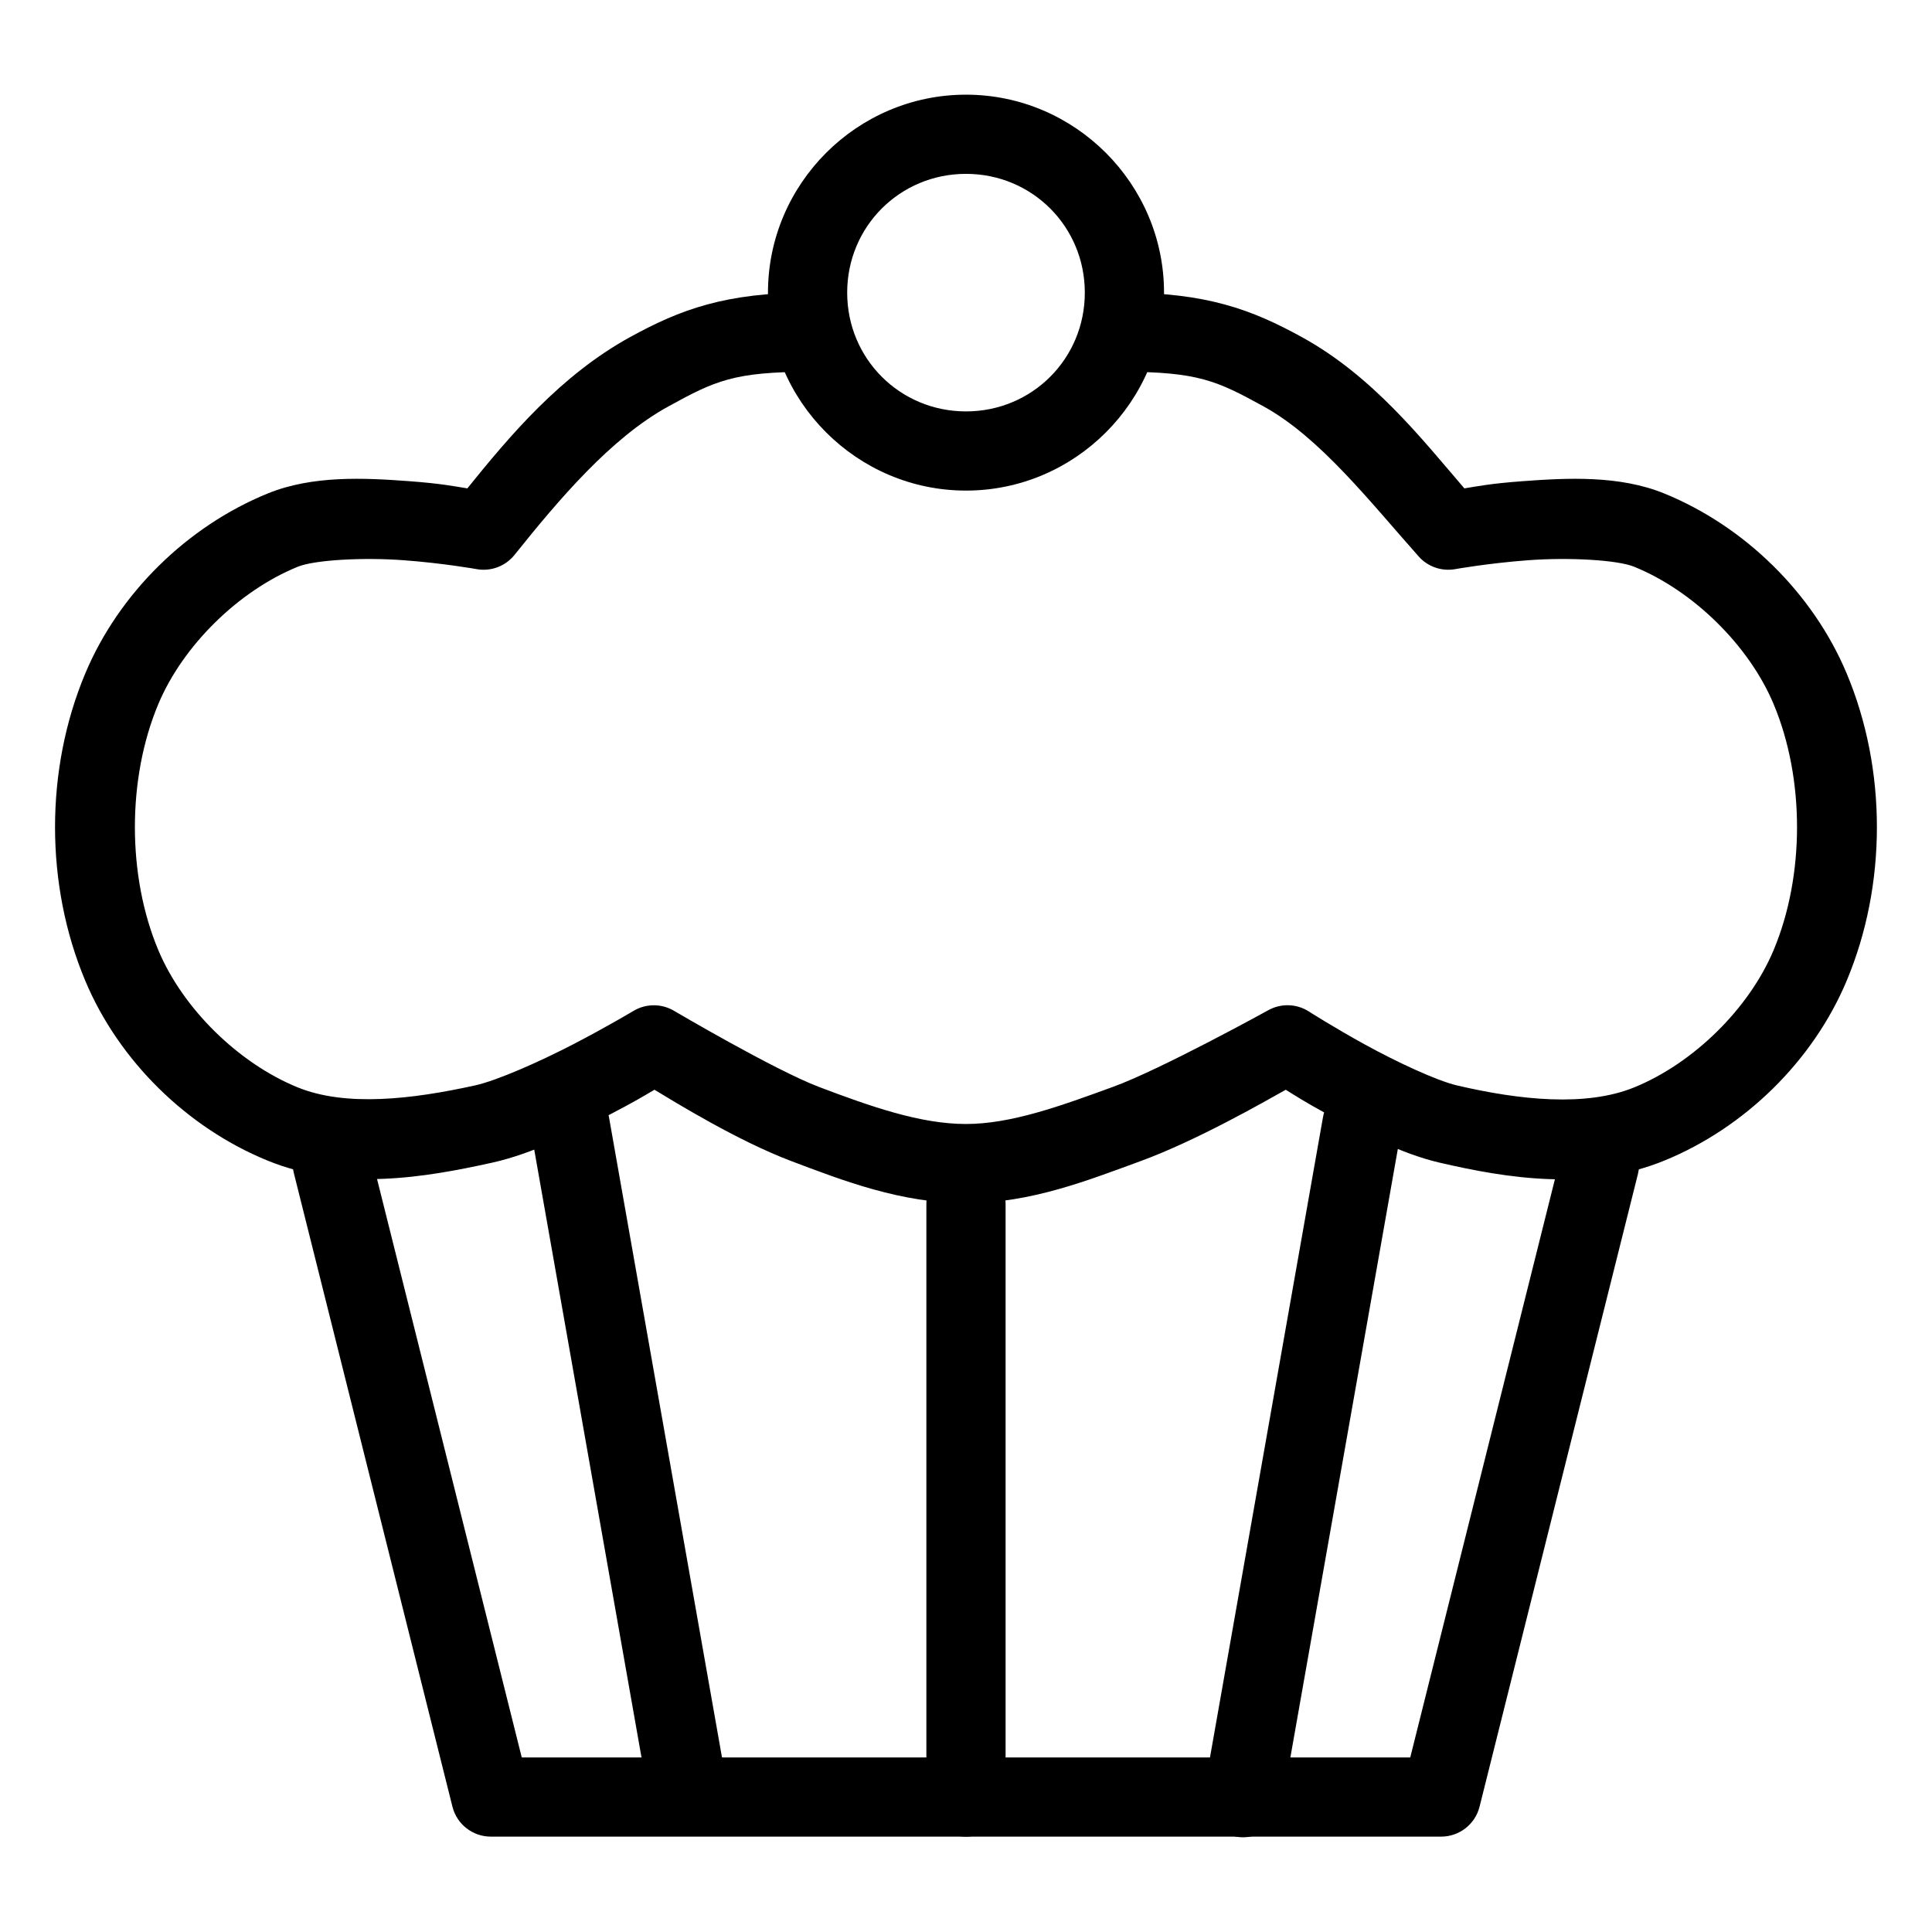 <?xml version="1.0" encoding="UTF-8"?>
<!-- The Best Svg Icon site in the world: iconSvg.co, Visit us! https://iconsvg.co -->
<svg fill="#000000" width="800px" height="800px" version="1.1" viewBox="144 144 512 512" xmlns="http://www.w3.org/2000/svg">
 <g>
  <path d="m358.62 221.54c-22.438 0-34.398 4.516-47.66 11.805-18.355 10.086-31.824 26.09-43.109 40.082-3.527-0.566-6.91-1.277-15.375-1.906-11.875-0.883-25.652-1.59-37.535 3.258-21.383 8.723-39.422 26.473-48.316 47.625-10.719 25.488-10.719 56.09 0 81.578 8.895 21.148 26.934 38.879 48.316 47.602 20.066 8.188 41.605 4.488 59.492 0.535 10.309-2.281 21.629-7.805 31.199-12.766 6.625-3.438 8.973-4.902 11.809-6.559 5.332 3.219 21.949 13.492 36.223 18.895 13.719 5.188 29.148 11.168 46.328 11.168 17.262 0 32.59-6.164 46.207-11.125 14.844-5.414 33.051-15.852 38.539-18.934 2.727 1.688 4.785 3.059 10.926 6.434 9.055 4.977 19.738 10.531 29.766 12.867 17.996 4.191 39.605 7.652 59.613-0.516 21.383-8.727 39.422-26.453 48.316-47.602 10.719-25.488 10.719-56.09 0-81.578-8.895-21.152-26.934-38.902-48.316-47.625-11.879-4.848-25.66-4.137-37.535-3.258-8.5 0.629-11.922 1.34-15.438 1.906-11.223-13.059-24.297-29.781-43.051-40.082-13.266-7.289-25.227-11.805-47.66-11.805-2.805-0.027-5.5 1.062-7.496 3.035-1.992 1.969-3.113 4.656-3.113 7.457 0 2.805 1.121 5.488 3.113 7.461 1.996 1.969 4.691 3.062 7.496 3.031 20.172 0 25.164 2.402 37.535 9.199 14.871 8.172 28.234 25.324 41.082 39.754v0.004c2.434 2.731 6.117 3.996 9.715 3.34 0 0 8.719-1.566 19.371-2.356 10.656-0.789 23.523-0.105 28.043 1.742 15.73 6.418 30.422 20.926 36.898 36.332 8.305 19.742 8.305 45.562 0 65.309-6.477 15.402-21.168 29.895-36.898 36.312-12.797 5.223-30.34 3.371-46.926-0.492-5.391-1.258-16-6.203-24.395-10.82-8.395-4.617-14.922-8.793-14.922-8.793l0.004-0.004c-3.269-2.09-7.422-2.207-10.805-0.305 0 0-28.312 15.621-41.062 20.27-13.867 5.055-26.992 9.855-39.012 9.855-12.098 0-25.246-4.633-38.887-9.797-11.758-4.449-38.418-20.164-38.418-20.164h0.004c-3.332-2-7.496-2-10.824 0 0 0-6.973 4.176-15.906 8.812-8.934 4.633-20.176 9.621-26.055 10.922-16.785 3.711-34.289 5.707-47.027 0.516-15.73-6.418-30.422-20.906-36.898-36.312-8.305-19.746-8.305-45.562 0-65.309 6.477-15.406 21.172-29.914 36.898-36.332 4.519-1.844 17.387-2.531 28.043-1.742s19.371 2.356 19.371 2.356v0.004c3.793 0.684 7.656-0.762 10.066-3.773 11.789-14.715 25.547-30.98 40.734-39.324 12.371-6.797 17.363-9.199 37.535-9.199h-0.004c2.805 0.031 5.504-1.062 7.496-3.031 1.992-1.973 3.113-4.66 3.113-7.461 0-2.801-1.121-5.488-3.113-7.457-1.992-1.973-4.691-3.066-7.496-3.035z" fill-rule="evenodd"/>
  <path d="m400 169.09c-28.859 0-52.48 23.609-52.48 52.461 0 28.848 23.621 52.461 52.48 52.461s52.48-23.609 52.48-52.461c0-28.848-23.621-52.461-52.48-52.461zm0 20.984c17.516 0 31.488 13.969 31.488 31.477s-13.973 31.477-31.488 31.477-31.488-13.969-31.488-31.477 13.973-31.477 31.488-31.477z"/>
  <path d="m231.43 441.89c-3.144 0.191-6.039 1.781-7.883 4.336-1.84 2.551-2.441 5.797-1.629 8.84l41.984 167.73c1.172 4.66 5.359 7.926 10.168 7.93h251.86c4.805-0.004 8.992-3.269 10.168-7.93l41.984-167.73h-0.004c1.402-5.621-2.016-11.312-7.637-12.719s-11.32 2-12.738 7.617l-39.973 159.78h-235.46l-39.973-159.78h-0.004c-1.168-4.977-5.758-8.387-10.863-8.074z" fill-rule="evenodd"/>
  <path d="m399.83 452.37c-2.785 0.043-5.438 1.191-7.375 3.188-1.938 2-3 4.684-2.957 7.469v157.07c-0.039 2.809 1.047 5.516 3.019 7.516 1.973 2 4.664 3.125 7.477 3.125 2.809 0 5.5-1.125 7.473-3.125s3.062-4.707 3.023-7.516v-157.07c0.043-2.84-1.066-5.578-3.074-7.586-2.008-2.008-4.746-3.117-7.586-3.07z" fill-rule="evenodd"/>
  <path d="m504.52 431.4c-4.988 0.199-9.145 3.887-9.941 8.812l-31.426 178.05c-0.582 2.781-0.012 5.676 1.578 8.031 1.594 2.352 4.07 3.957 6.871 4.449 2.797 0.496 5.676-0.164 7.977-1.832 2.301-1.664 3.832-4.191 4.234-7l31.445-178.05h0.004c0.602-3.148-0.266-6.398-2.359-8.824-2.094-2.43-5.18-3.766-8.383-3.637z" fill-rule="evenodd"/>
  <path d="m295.14 431.38c-3.148-0.031-6.148 1.352-8.164 3.769-2.019 2.422-2.844 5.617-2.246 8.711l31.426 178.05c0.473 2.75 2.027 5.195 4.309 6.801 2.285 1.602 5.113 2.231 7.863 1.746 2.746-0.484 5.191-2.043 6.789-4.332 1.598-2.289 2.215-5.117 1.723-7.863l-31.426-178.05c-0.812-5.055-5.152-8.785-10.273-8.832z" fill-rule="evenodd"/>
 </g>
</svg>